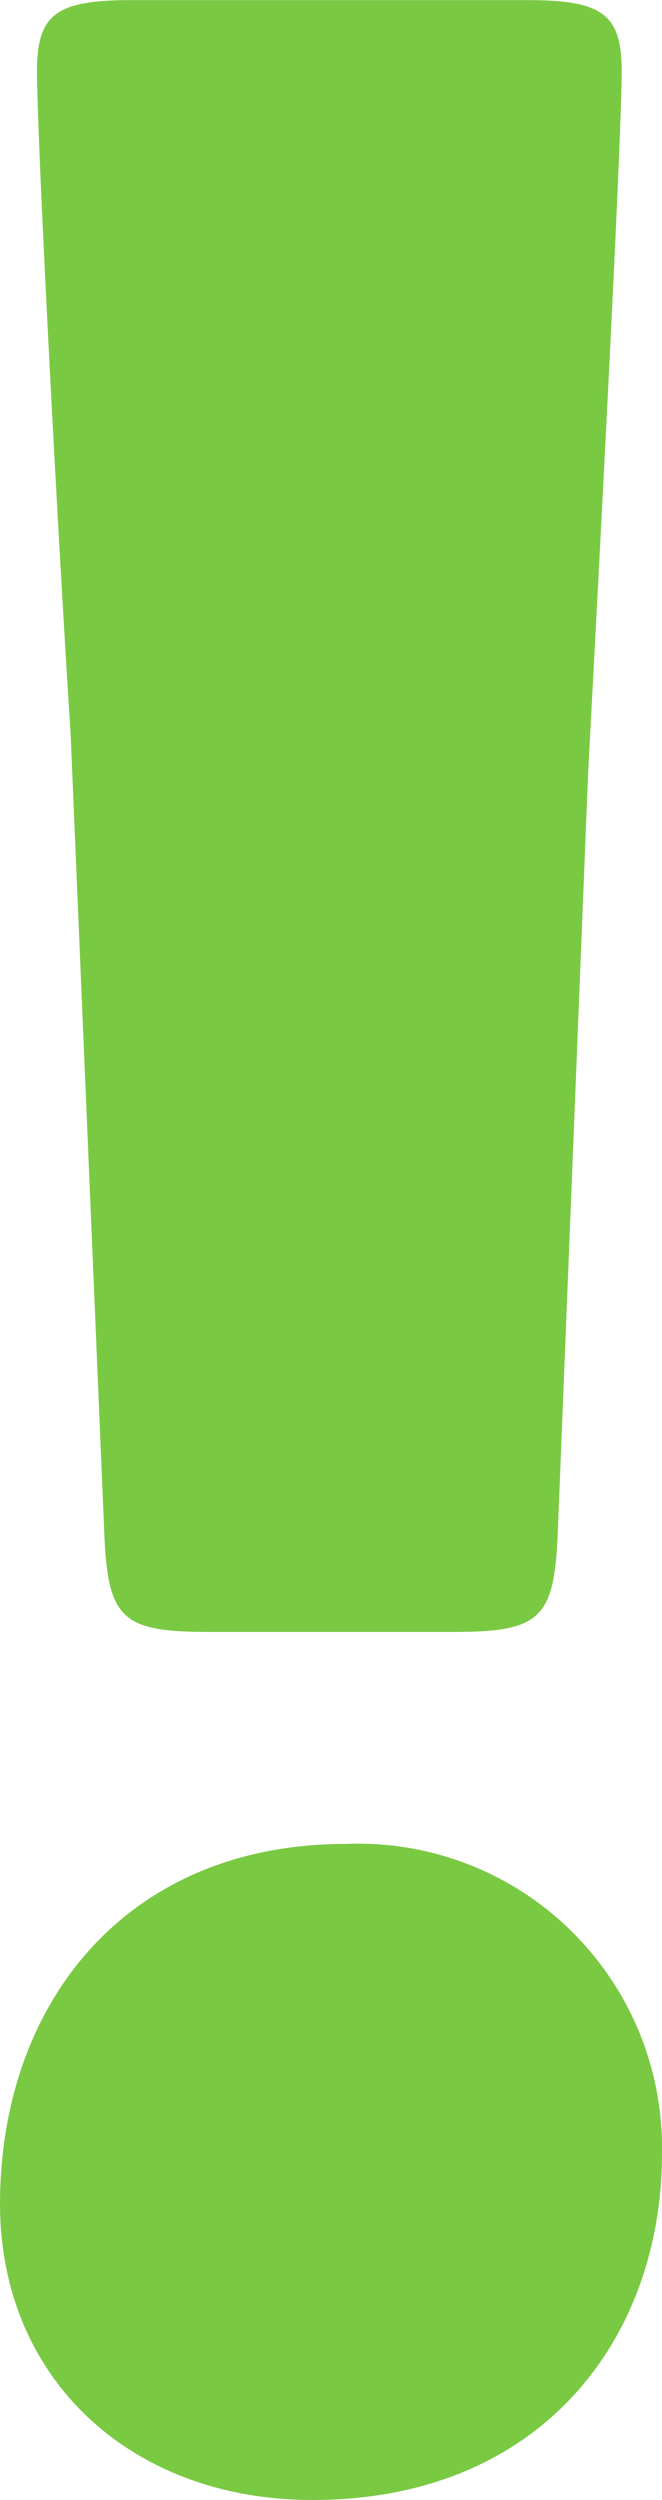 <svg xmlns="http://www.w3.org/2000/svg" width="19.701" height="74.305" viewBox="0 0 19.701 74.305">
  <g id="グループ_25" data-name="グループ 25" transform="translate(-345.049 -519.336)">
    <path id="パス_26" data-name="パス 26" d="M364.75,583.34c0,5.5-3.6,10.3-10.4,10.3-5.4,0-9.3-3.6-9.3-8.8,0-5.9,3.7-10.7,10.3-10.7A9.042,9.042,0,0,1,364.75,583.34Zm-13.5-15.5c-2.6,0-3-.4-3.1-3l-1-23.7c-.4-6.2-1-17.7-1-19.7,0-1.7.6-2.1,2.8-2.1h11.8c2.2,0,2.8.4,2.8,2.1,0,2-.6,13.4-1,20.9l-.9,22.5c-.1,2.6-.5,3-3.1,3Z" fill="#7ac943"/>
  </g>
</svg>

